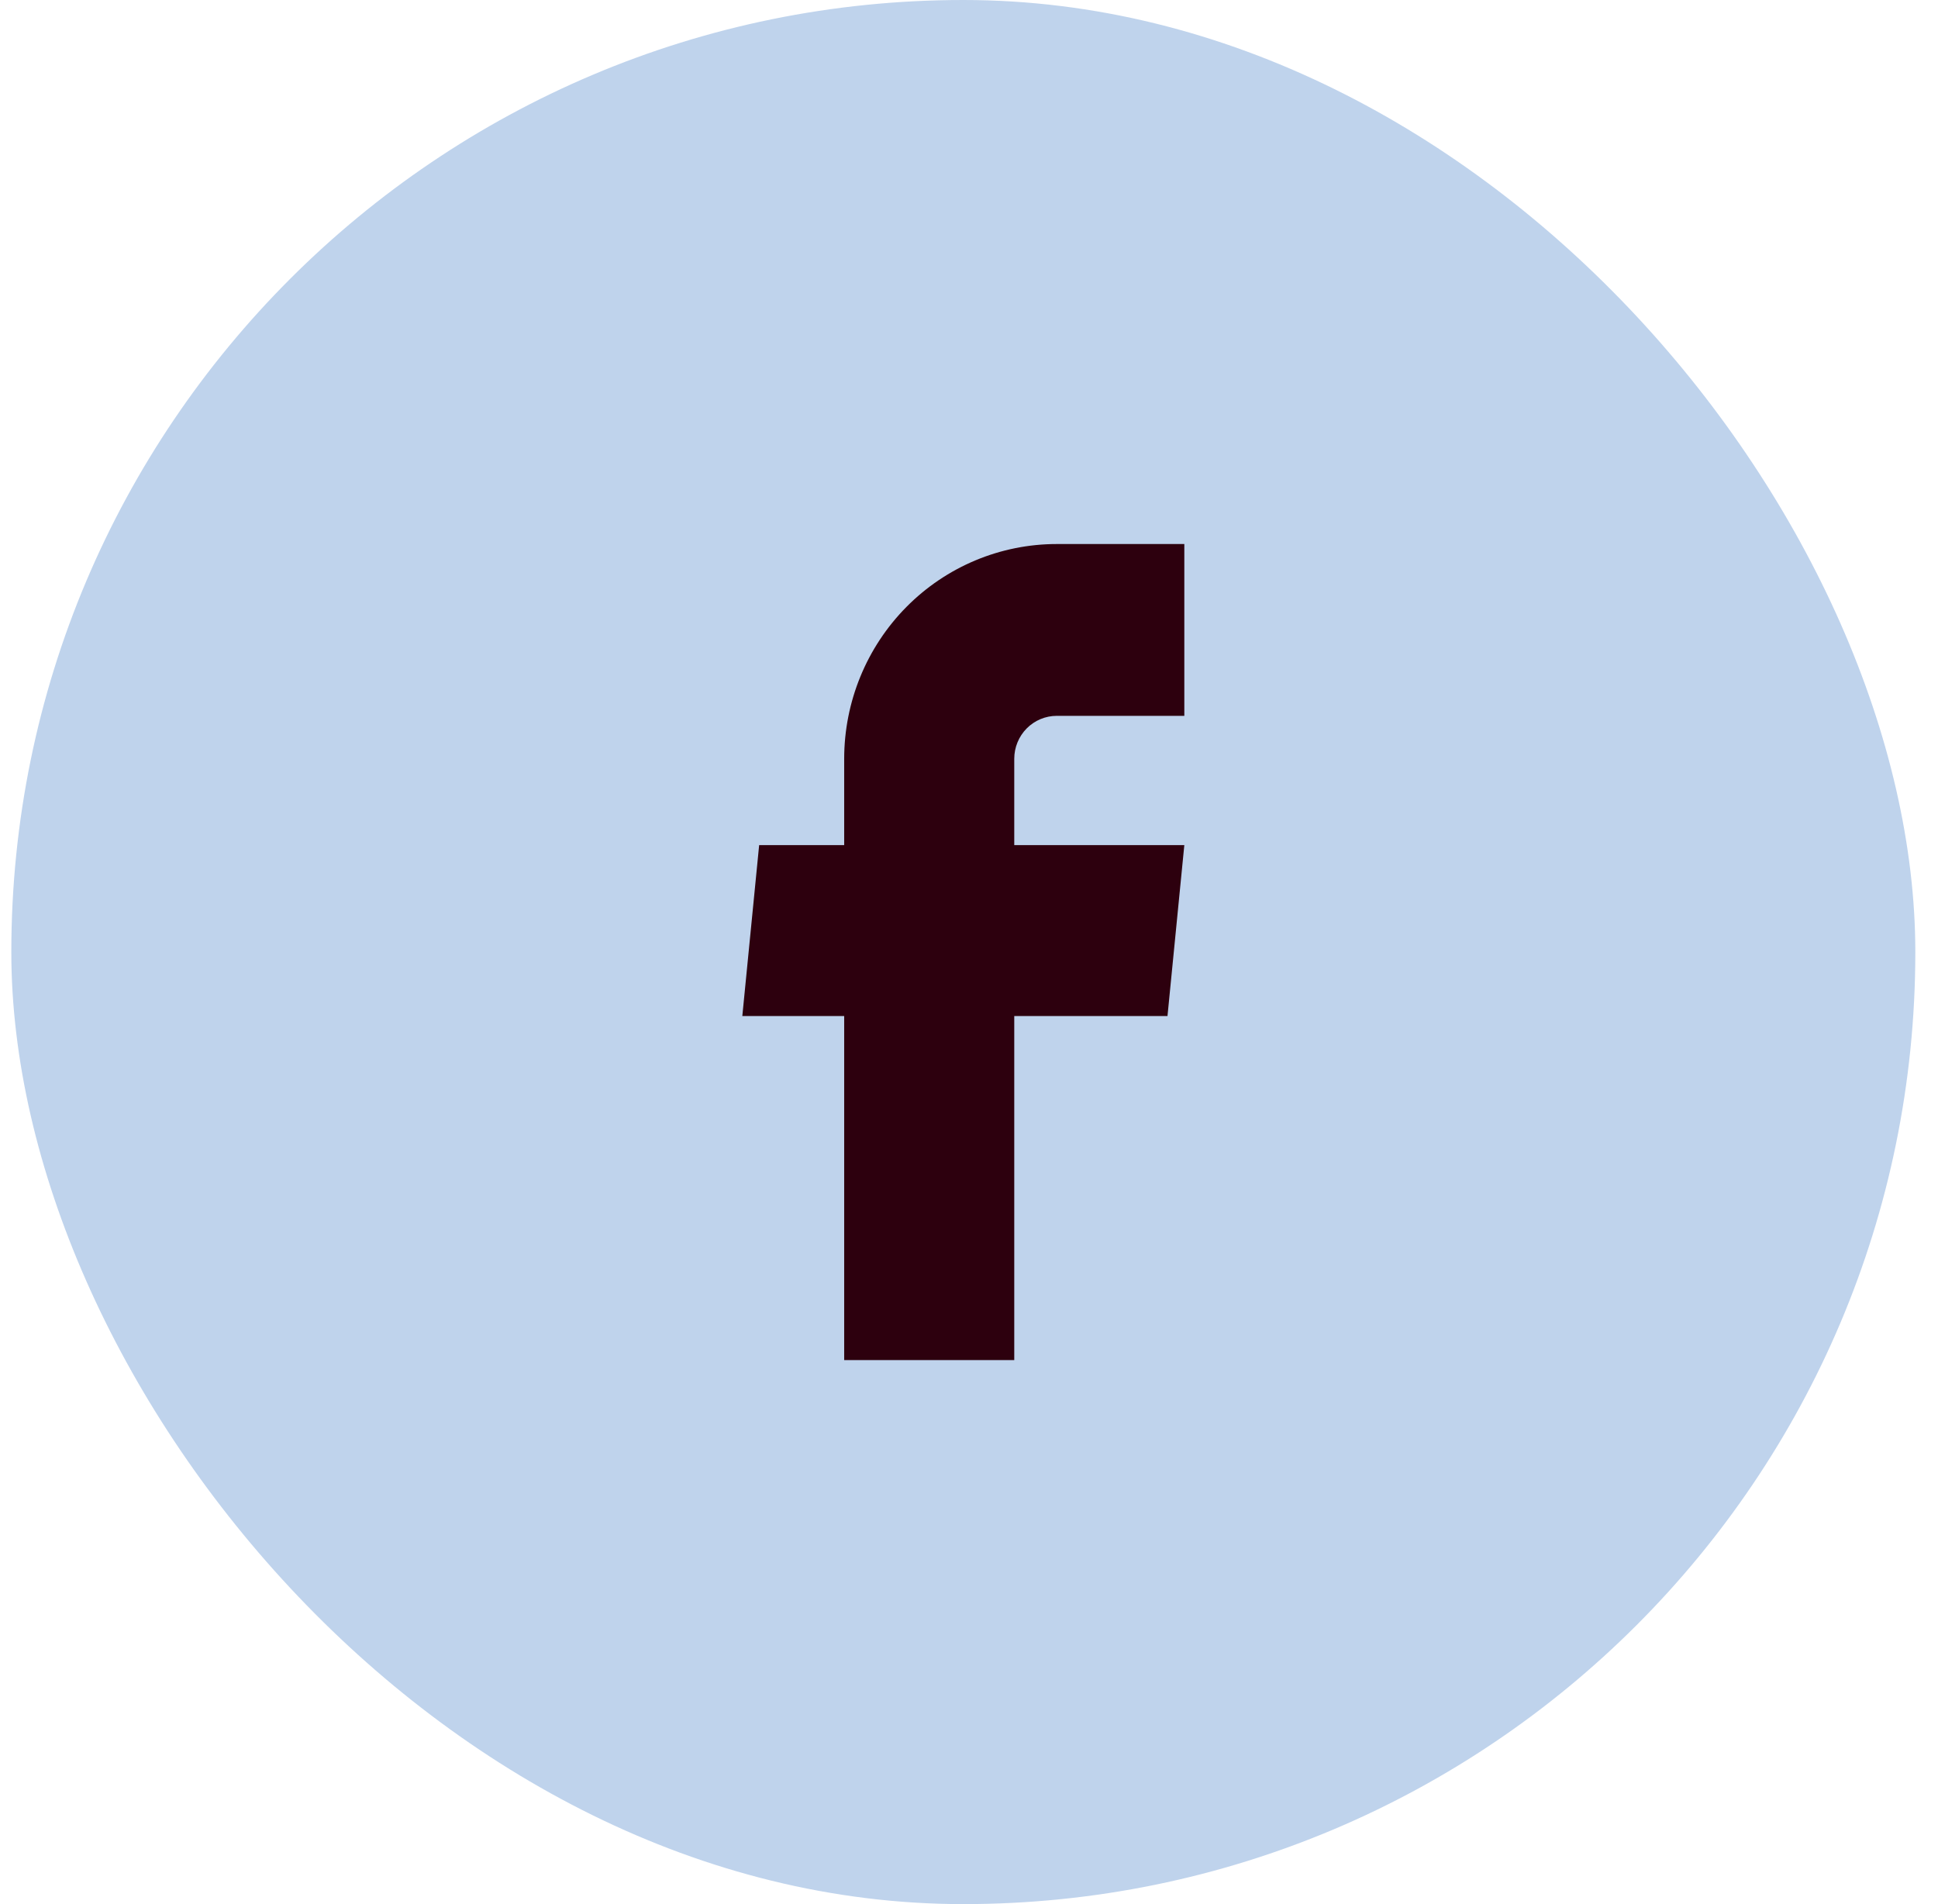 <svg width="57" height="56" viewBox="0 0 57 56" fill="none" xmlns="http://www.w3.org/2000/svg">
<rect x="0.333" width="56" height="56" rx="28" fill="#BFD3EC"/>
<path d="M24.829 40H29.831V29.882H34.338L34.833 24.855H29.831V22.316C29.831 21.981 29.963 21.66 30.197 21.423C30.432 21.186 30.75 21.053 31.082 21.053H34.833V16H31.082C29.423 16 27.833 16.665 26.66 17.85C25.488 19.034 24.829 20.641 24.829 22.316V24.855H22.328L21.833 29.882H24.829V40Z" fill="#2D000E"/>
</svg>
